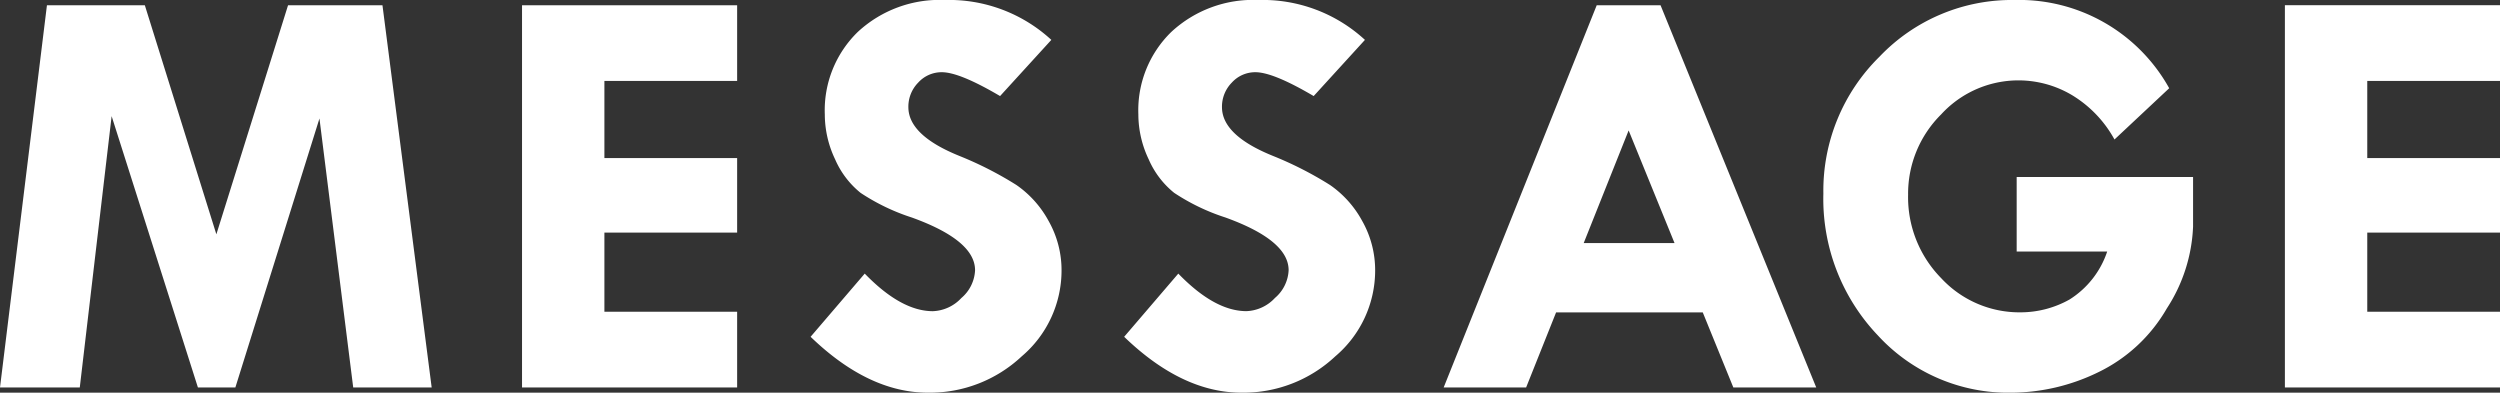 <svg xmlns="http://www.w3.org/2000/svg" width="209.683" height="32.935" viewBox="0 0 209.683 32.935"><rect x="0" y="0" width="209.683" height="32.935" fill="#333333" stroke="none"/><defs><style>.cls-1{fill:#fff}</style></defs><title>gnav_message</title><g id="レイヤー_2" data-name="レイヤー 2"><path class="cls-1" d="M3.937.439h8.21l6 19.214L24.16.439h7.918L36.206 32.5h-6.581L26.794 9.937 19.74 32.5H16.6L9.363 9.741 6.691 32.5H0zm39.847 0h18.042v6.348H50.693v6.47h11.133v6.25H50.693v6.641h11.133V32.5H43.784zm44.395 2.906l-4.3 4.712q-3.394-2-4.883-2a2.646 2.646 0 0 0-1.978.866 2.879 2.879 0 0 0-.83 2.063q0 2.369 4.3 4.1a29.893 29.893 0 0 1 4.761 2.43 8.713 8.713 0 0 1 2.7 3.016 8.369 8.369 0 0 1 1.086 4.175 9.438 9.438 0 0 1-3.335 7.176 11.27 11.27 0 0 1-7.874 3.052q-4.98 0-9.839-4.687l4.541-5.3q3.053 3.152 5.714 3.152a3.438 3.438 0 0 0 2.393-1.107 3.241 3.241 0 0 0 1.147-2.326q0-2.508-5.3-4.422a17.43 17.43 0 0 1-4.3-2.068 7.373 7.373 0 0 1-2.136-2.809 8.767 8.767 0 0 1-.867-3.771 9.16 9.16 0 0 1 2.783-6.934A10.093 10.093 0 0 1 79.243 0a12.661 12.661 0 0 1 8.936 3.345zm26.303 0l-4.3 4.712q-3.394-2-4.883-2a2.646 2.646 0 0 0-1.978.866 2.879 2.879 0 0 0-.83 2.063q0 2.369 4.3 4.1a29.893 29.893 0 0 1 4.761 2.43 8.713 8.713 0 0 1 2.7 3.016 8.369 8.369 0 0 1 1.086 4.175A9.438 9.438 0 0 1 112 29.883a11.27 11.27 0 0 1-7.874 3.052q-4.98 0-9.839-4.687l4.541-5.3q3.051 3.149 5.713 3.149a3.438 3.438 0 0 0 2.393-1.107 3.241 3.241 0 0 0 1.147-2.326q0-2.508-5.3-4.422a17.43 17.43 0 0 1-4.3-2.068 7.373 7.373 0 0 1-2.136-2.809 8.767 8.767 0 0 1-.867-3.771 9.16 9.16 0 0 1 2.783-6.934A10.093 10.093 0 0 1 105.547 0a12.661 12.661 0 0 1 8.935 3.345zm19.44-2.906h5.353L152.334 32.5h-6.953l-2.566-6.3h-12.3L128 32.5h-6.916zm2.677 10.5l-3.769 9.448h7.618zM181.938 7.4l-4.59 4.3a9.892 9.892 0 0 0-3.564-3.723 8.788 8.788 0 0 0-10.974 1.618 9.356 9.356 0 0 0-2.771 6.738 9.687 9.687 0 0 0 2.771 6.994 8.946 8.946 0 0 0 6.677 2.869 8.409 8.409 0 0 0 4.089-1.074 7.579 7.579 0 0 0 3.162-4.028h-7.593v-6.25h14.795v4.15a13.524 13.524 0 0 1-2.2 6.872 13.3 13.3 0 0 1-5.786 5.371 16.808 16.808 0 0 1-7.251 1.7 14.847 14.847 0 0 1-11.206-4.81 16.6 16.6 0 0 1-4.565-11.89 15.742 15.742 0 0 1 4.7-11.475A15.326 15.326 0 0 1 168.95 0a14.4 14.4 0 0 1 12.988 7.4zm9.703-6.961h18.042v6.348H198.55v6.47h11.133v6.25H198.55v6.641h11.133V32.5h-18.042z" id="menu"/></g></svg>